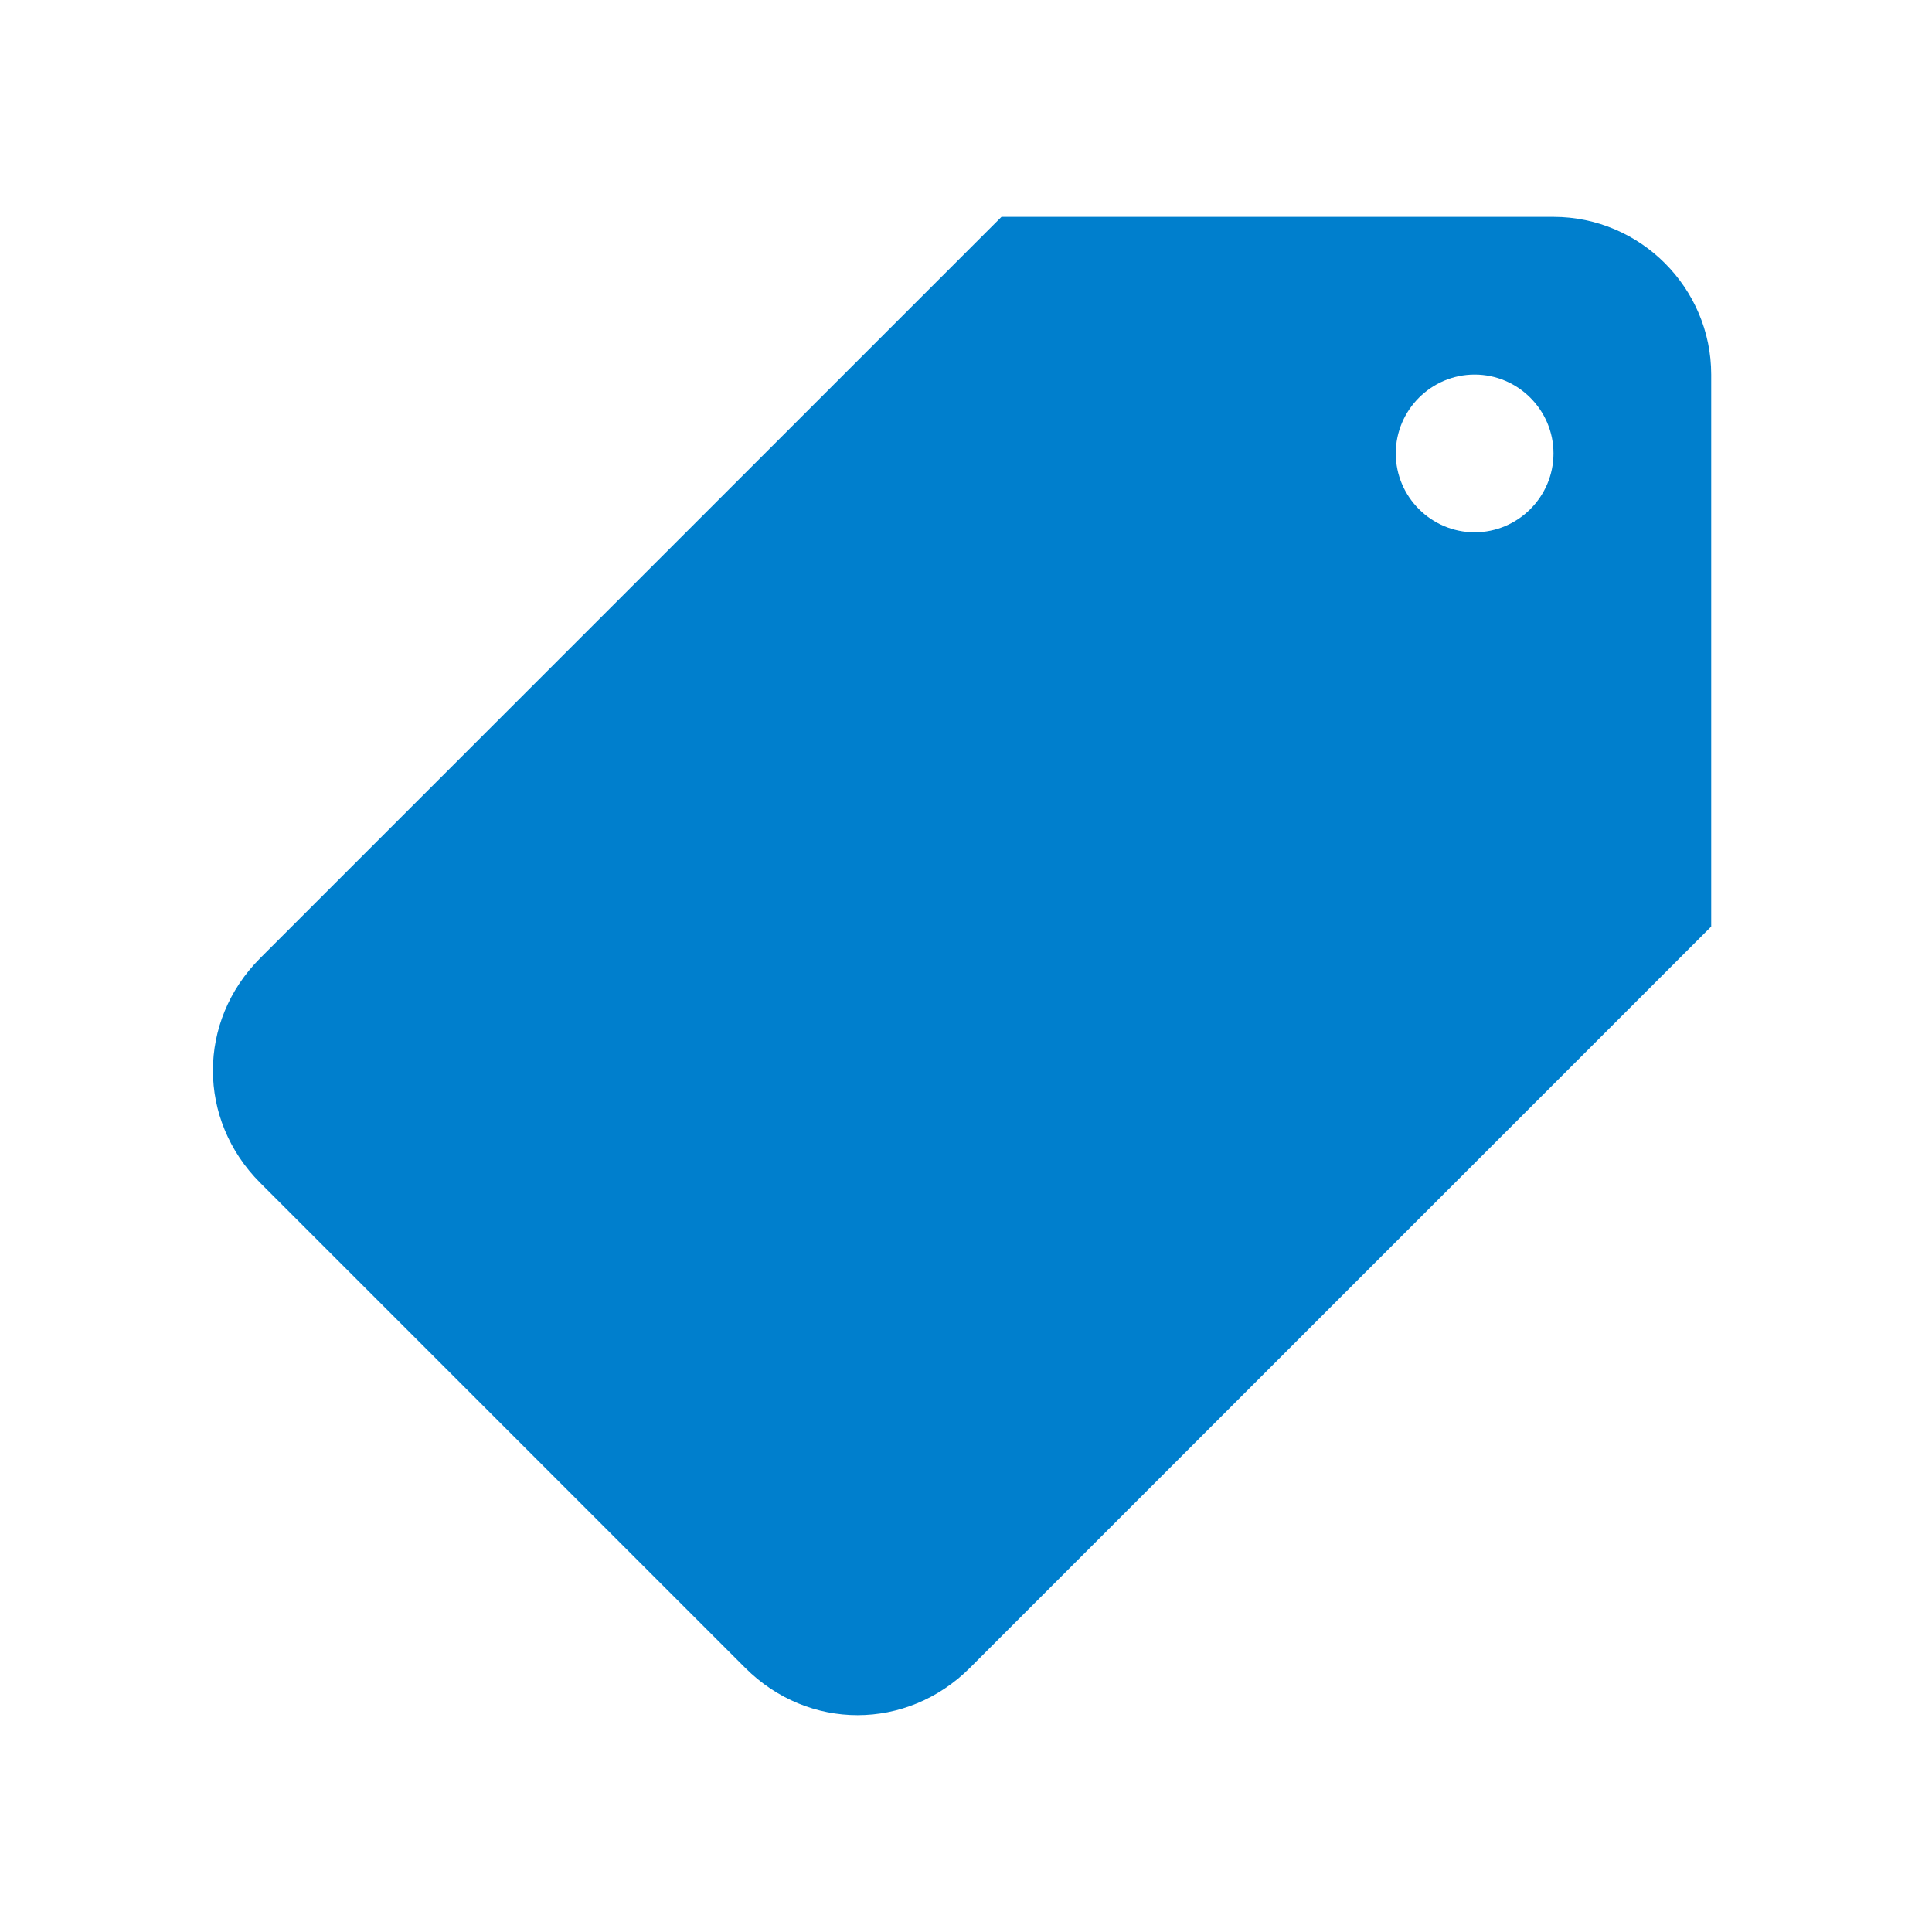 <svg xmlns="http://www.w3.org/2000/svg" width="49" height="49" viewBox="0 0 49 49" fill="none"><path d="M25.4 5.5L6.6 24.3C5 25.9 5 28.4 6.6 30L18.9 42.3C20.5 43.9 23 43.9 24.6 42.3L43.4 23.5V9.5C43.4 7.3 41.6 5.5 39.4 5.5H25.4ZM37.4 13.5C36.3 13.5 35.4 12.6 35.4 11.5C35.4 10.4 36.3 9.5 37.4 9.5C38.5 9.5 39.4 10.4 39.4 11.5C39.4 12.6 38.5 13.5 37.4 13.5Z" fill="#007FCD"></path></svg>